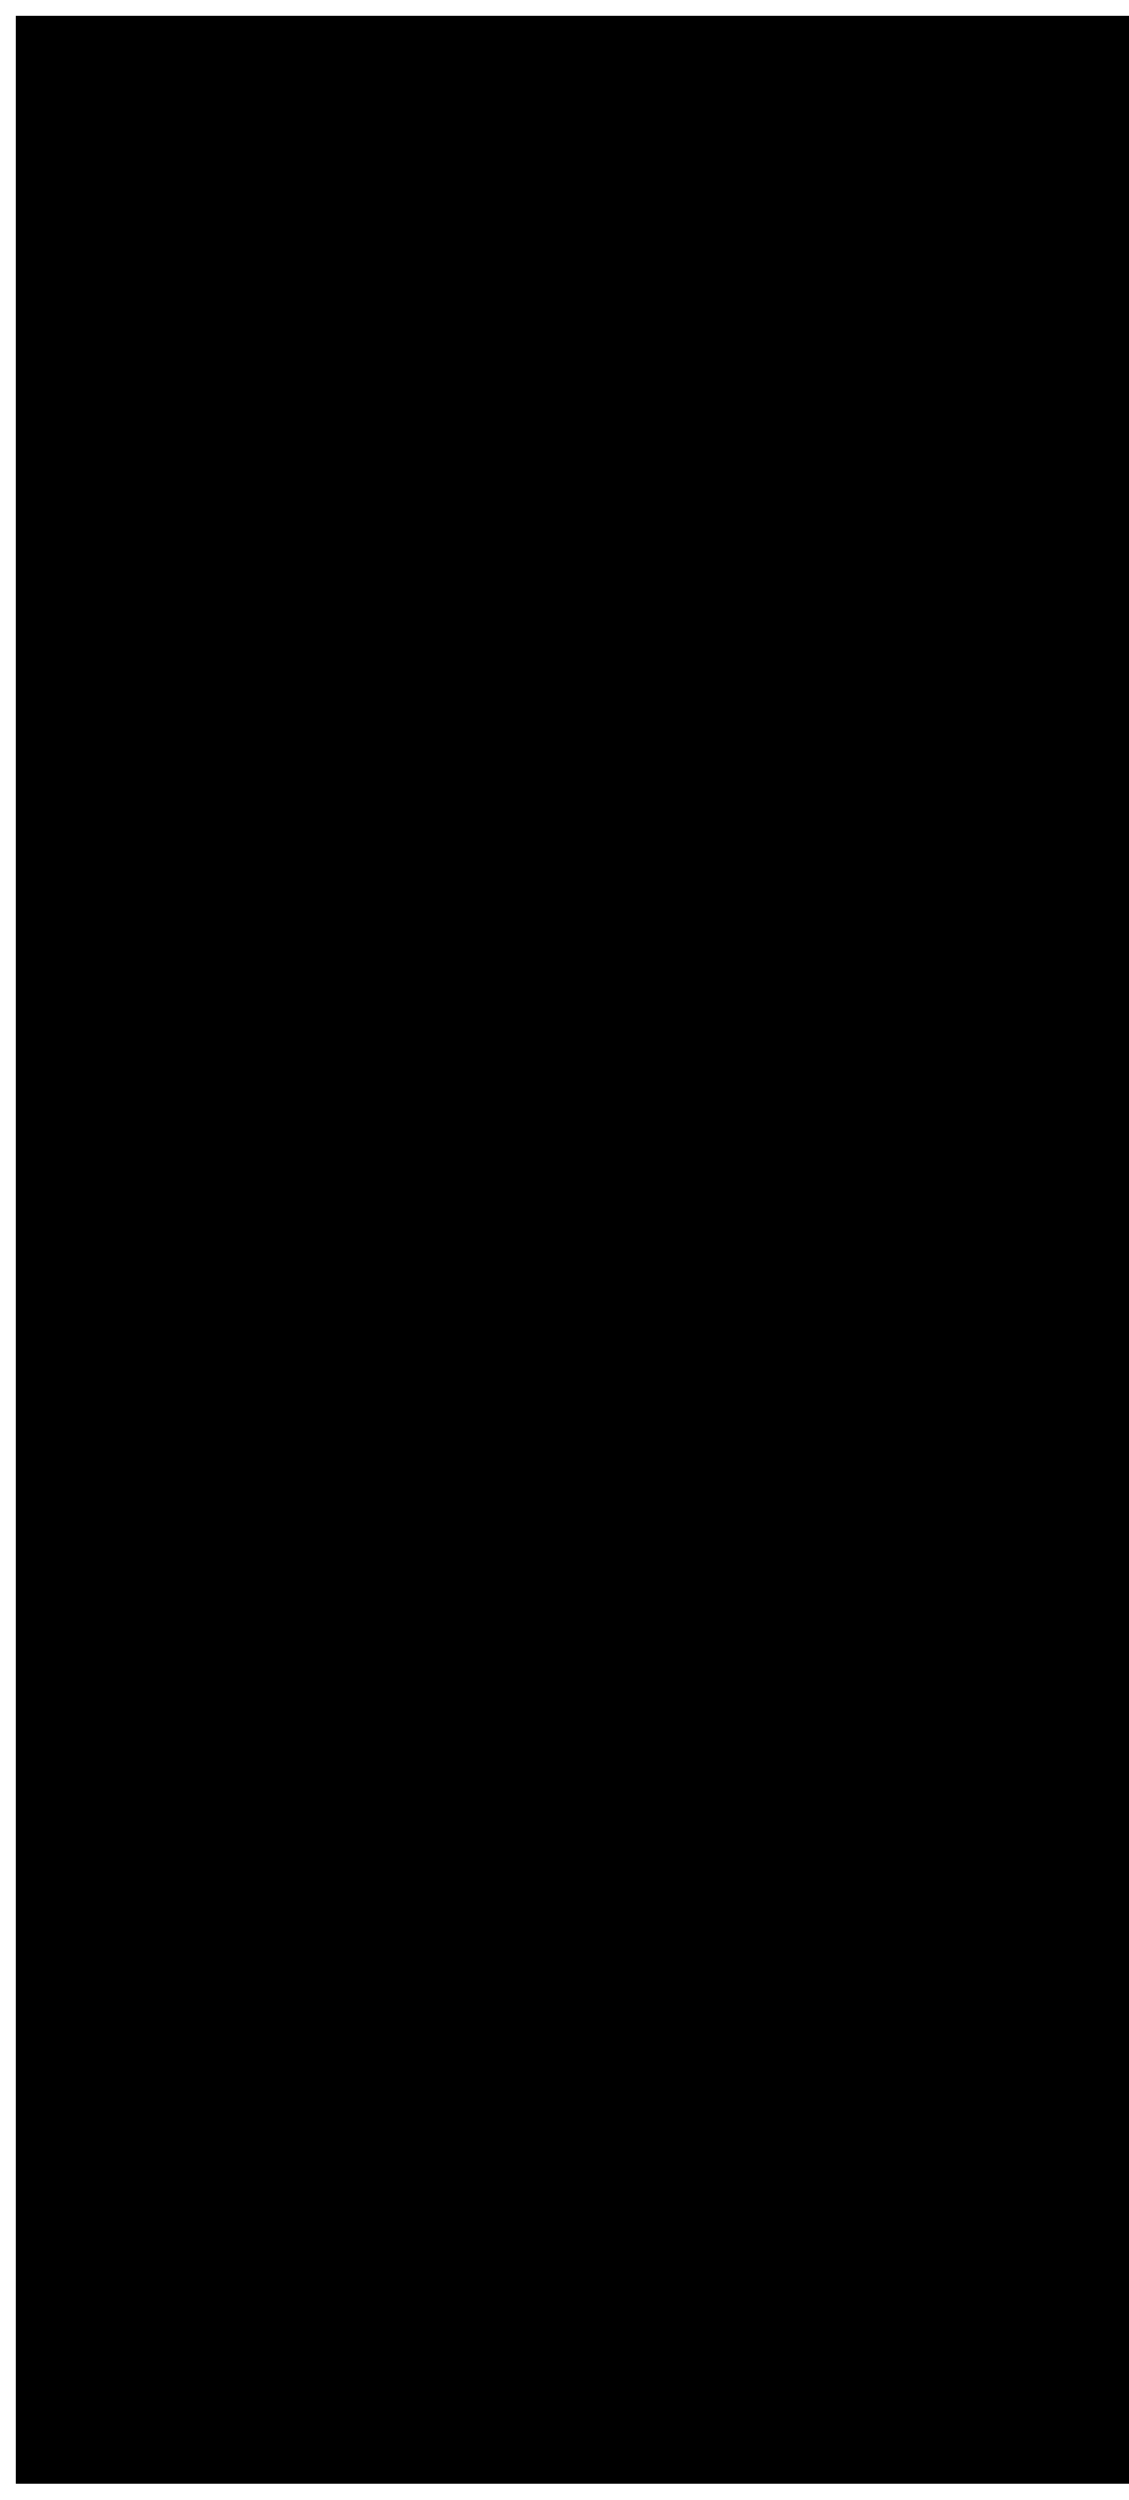 <?xml version="1.0" encoding="UTF-8"?><svg xmlns="http://www.w3.org/2000/svg" color-interpolation="auto" height="820.72" stroke="#000" stroke-linecap="square" stroke-miterlimit="10" width="370.73"><defs><clipPath id="a"><path d="M5.24 5.24v810H370.73V5.24Z"/></clipPath><clipPath clip-path="url(#a)" id="b"><path d="M5.24 815.24h1440V5.24H5.24Z"/></clipPath><clipPath clip-path="url(#b)" id="c"><path d="M5.24 5.24h1440v810H5.24Z"/></clipPath><clipPath clip-path="url(#c)" id="d"><path d="M99.08 5.24H366.2V329.72H99.08Z"/></clipPath><clipPath clip-path="url(#d)" id="m"><path d="M98.98 5h267V329.48h-267Z"/></clipPath><clipPath id="e"><path d="M5.24 5.24v810H370.73V5.24Z"/></clipPath><clipPath clip-path="url(#e)" id="f"><path d="M5.24 815.24h1440V5.24H5.24Z"/></clipPath><clipPath clip-path="url(#f)" id="g"><path d="M5.24 5.24h1440v810H5.24Z"/></clipPath><clipPath clip-path="url(#g)" id="h"><path d="M5.24 233.24H218.36V557.48H5.24Z"/></clipPath><clipPath clip-path="url(#h)" id="n"><path d="M5 233.44H218.19v324H5Z"/></clipPath><clipPath id="i"><path d="M5.24 5.24v810H370.73V5.24Z"/></clipPath><clipPath clip-path="url(#i)" id="j"><path d="M5.24 815.24h1440V5.24H5.24Z"/></clipPath><clipPath clip-path="url(#j)" id="k"><path d="M5.24 5.24h1440v810H5.24Z"/></clipPath><clipPath clip-path="url(#k)" id="l"><path d="M99.08 466.52H366.2V815.48H99.08Z"/></clipPath><clipPath clip-path="url(#l)" id="o"><path d="M98.98 466.65h267V815.72h-267Z"/></clipPath></defs><g><g fill="#93866D" stroke="none"><path clip-path="url(#m)" d="M239.33 306.17V248.24L351.3 164.6v58.37l-111.97 83.2ZM113.66 165.12l111.32 83.13V306.1L113.66 222.98V165.12Zm111.32-71.3v57.57L118.08 71.61l38.15-29.11 68.75 51.33Zm0-17.93L168.12 33.42 224.97-9.92V75.89Zm14.36 0V-10l57.22 43.13-57.22 42.76Zm0 17.93l69.26-51.69 38.36 28.9-107.62 80.44V93.82ZM113.66 86.27L224.97 169.4v60.84L113.66 147.11V86.27ZM351.3 146.6L239.33 230.24V169.4L351.3 85.76V146.6ZM232.15-33.52L99.23 67.83V230.24l132.93 99.24 133.58-99.24V67.11L232.15-33.52"/><path clip-path="url(#n)" d="M105.06 536.64V484.93l100.02-74.65v52.1L105.06 536.64ZM-7.2 410.73l99.44 74.2v51.65L-7.2 462.38V410.73ZM92.23 347.1v51.39L-3.25 327.27l34.08-25.99L92.23 347.1Zm0-16.01L41.45 293.18 92.23 254.5v76.59Zm12.83 0V254.43l51.11 38.49-51.11 38.17Zm0 16.01l61.87-46.14 34.27 25.79-96.14 71.8V347.1ZM-7.2 340.36l99.44 74.2v54.3L-7.2 394.66v-54.3Zm212.29 53.85L105.06 468.86v-54.3L205.08 339.9v54.3ZM98.65 233.44L-20.1 323.9V468.86L98.65 557.44l119.33-88.58V323.25L98.65 233.44" fill="#564A36"/><path clip-path="url(#o)" d="M239.33 806.34V748.41L351.3 664.77v58.37l-111.97 83.2ZM113.66 665.28l111.32 83.13v57.86L113.66 723.15V665.28Zm111.32-71.3v57.57L118.08 571.78l38.15-29.11 68.75 51.33Zm0-17.93l-56.85-42.47 56.85-43.34v85.81Zm14.36 0V490.17l57.22 43.13-57.22 42.76Zm0 17.93l69.26-51.69 38.36 28.9-107.62 80.44V593.99Zm-125.68-7.55l111.32 83.13v60.84L113.66 647.28V586.44ZM351.3 646.77L239.33 730.41V669.57L351.3 585.93v60.84ZM232.15 466.65L99.23 568V730.41l132.93 99.24 133.58-99.24V567.27L232.15 466.65"/></g></g></svg>
